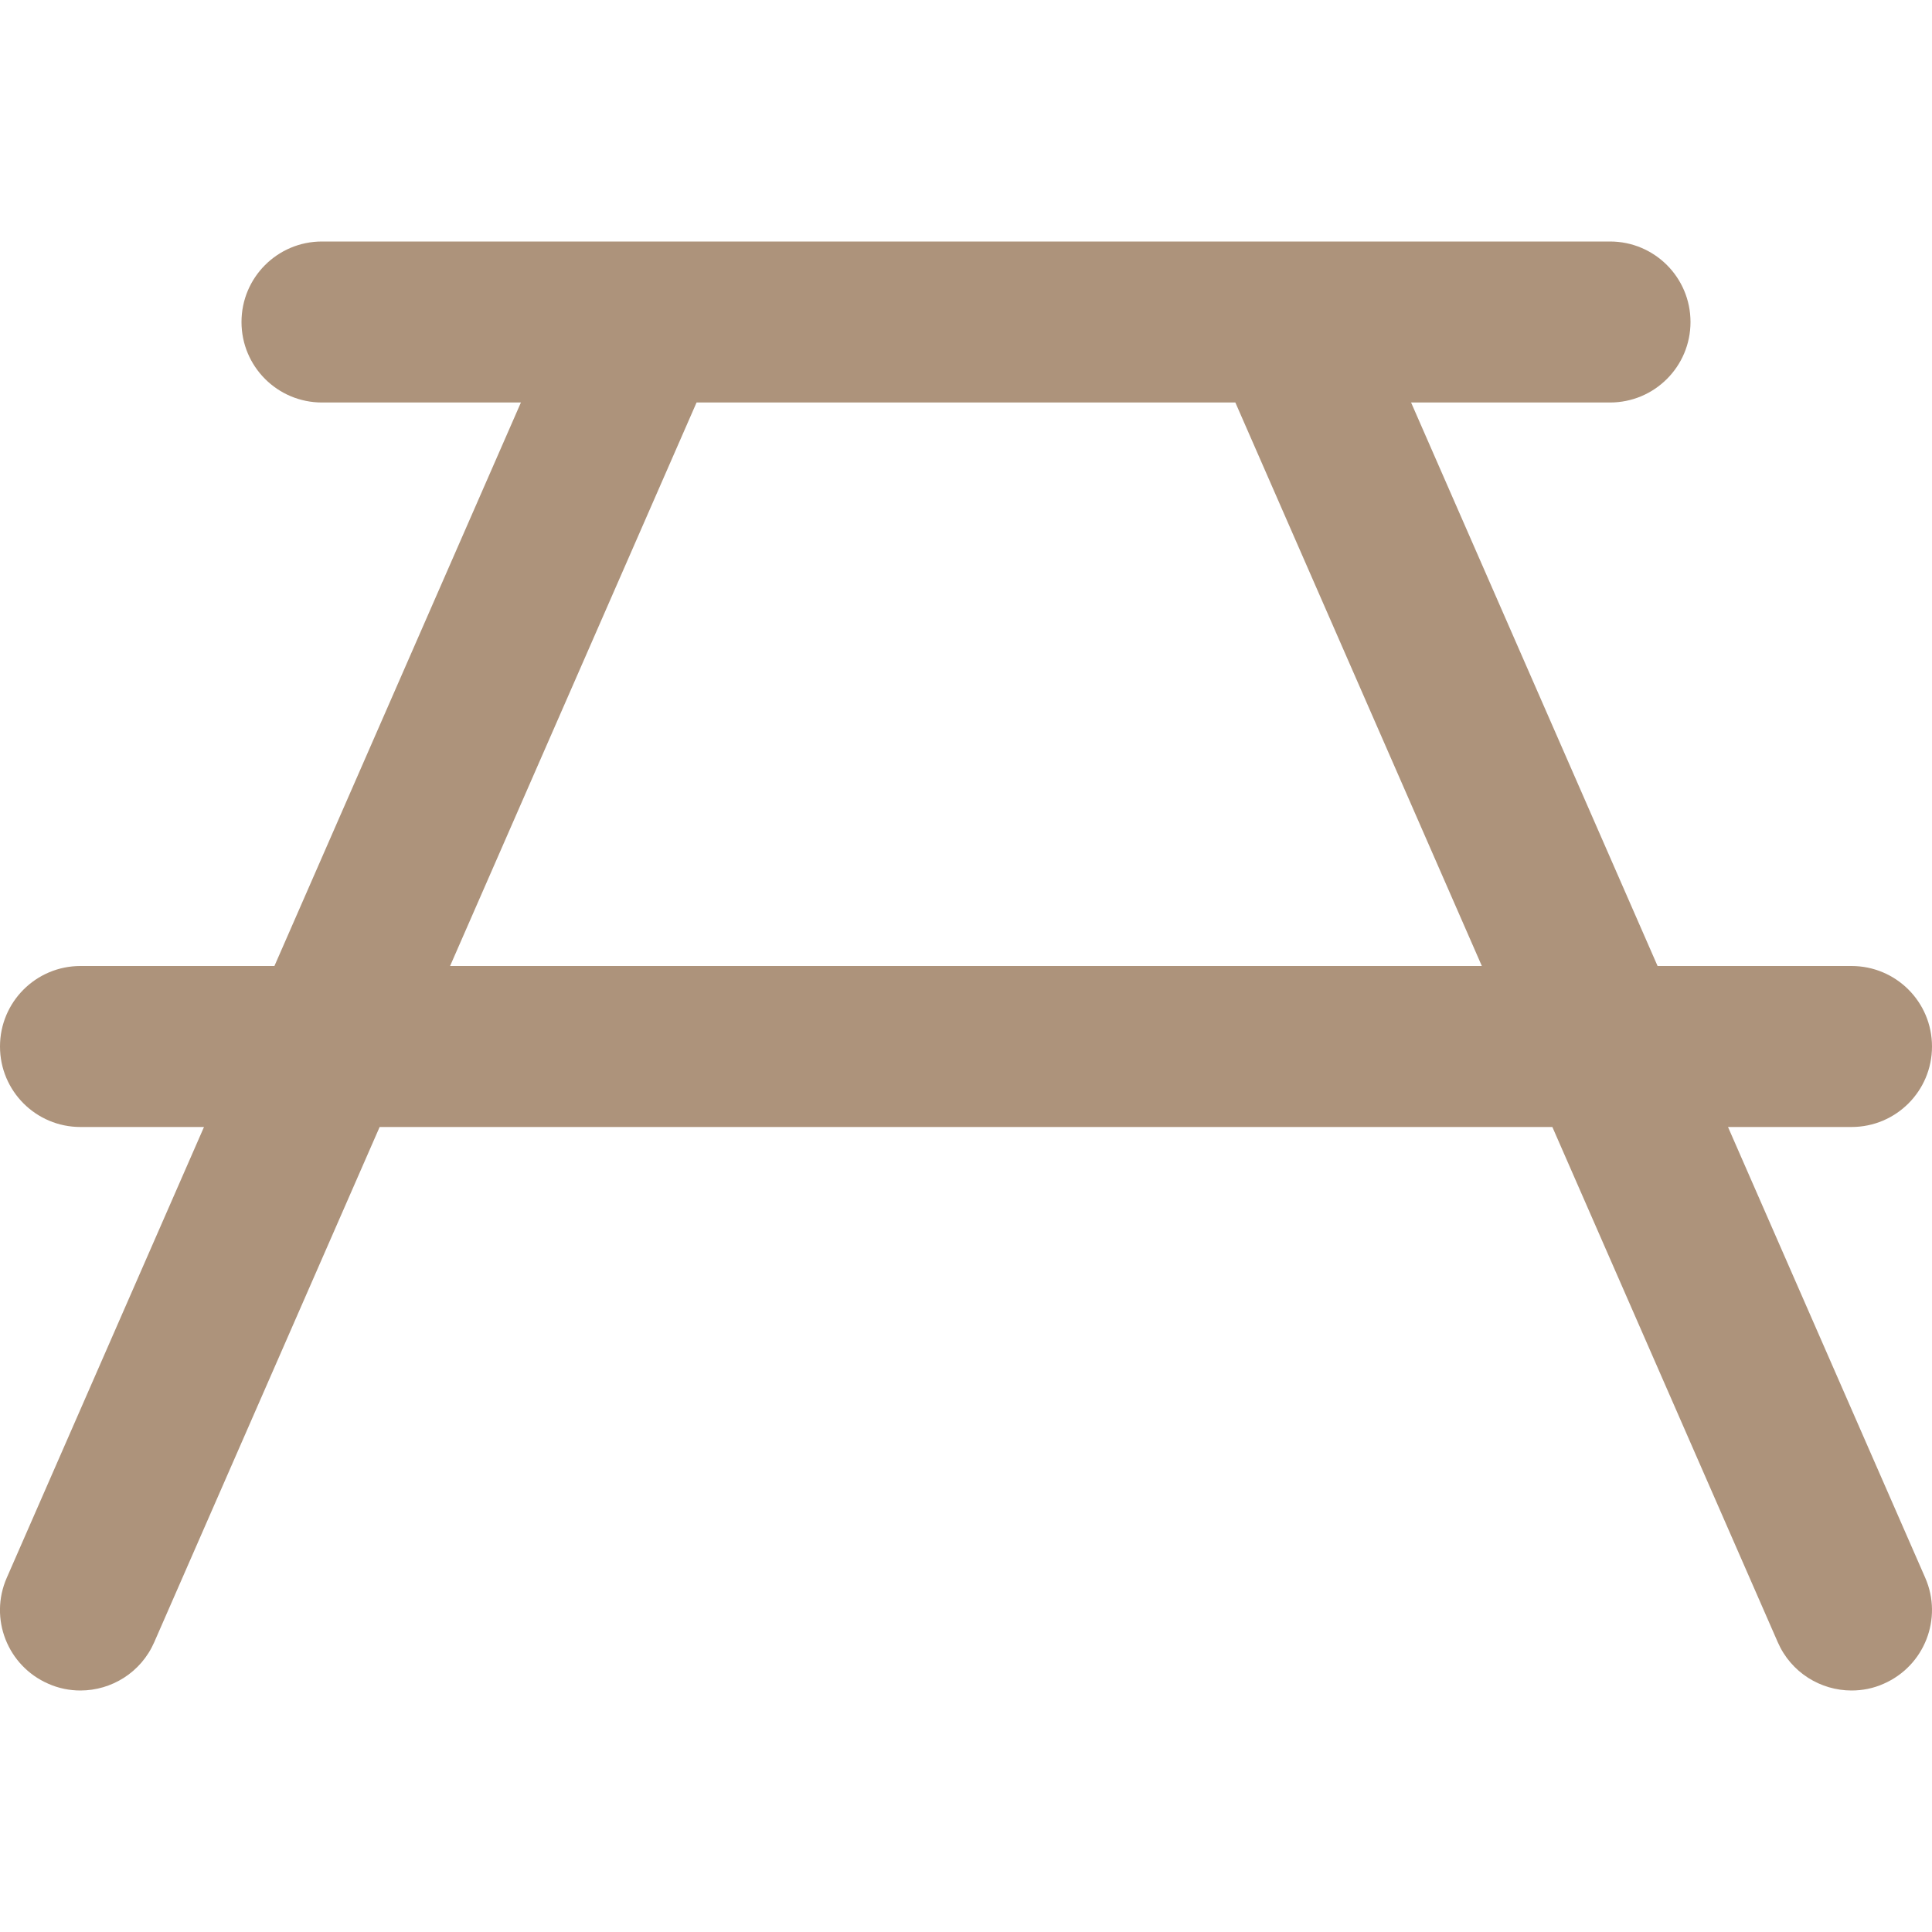 <svg width="24" height="24" viewBox="0 0 24 24" fill="none" xmlns="http://www.w3.org/2000/svg">
<g clip-path="url(#clip0_0_2126)">
<path d="M23.916 19.6L21.466 14H23C23.553 14 24 13.553 24 13C24 12.447 23.553 12 23 12H20.591L17.529 5H20C20.553 5 21 4.553 21 4C21 3.447 20.553 3 20 3H4C3.447 3 3 3.447 3 4C3 4.553 3.447 5 4 5H6.471L3.409 12H1C0.447 12 -2.00058e-05 12.447 -2.00058e-05 13C-2.00058e-05 13.553 0.447 14 1 14H2.534L0.084 19.6C-0.138 20.106 0.093 20.695 0.6 20.916C0.73 20.974 0.866 21 0.999 21C1.385 21 1.752 20.776 1.916 20.4L4.716 14H19.284L22.084 20.4C22.248 20.776 22.615 21 23.001 21C23.135 21 23.271 20.974 23.4 20.916C23.907 20.694 24.137 20.105 23.916 19.6ZM5.591 12L8.653 5H15.346L18.408 12H5.591Z" fill="#AD937B"/>
</g>
<defs>
<clipPath id="clip0_0_2126">
<rect width="24" height="24" fill="white"/>
</clipPath>
</defs>
</svg>
